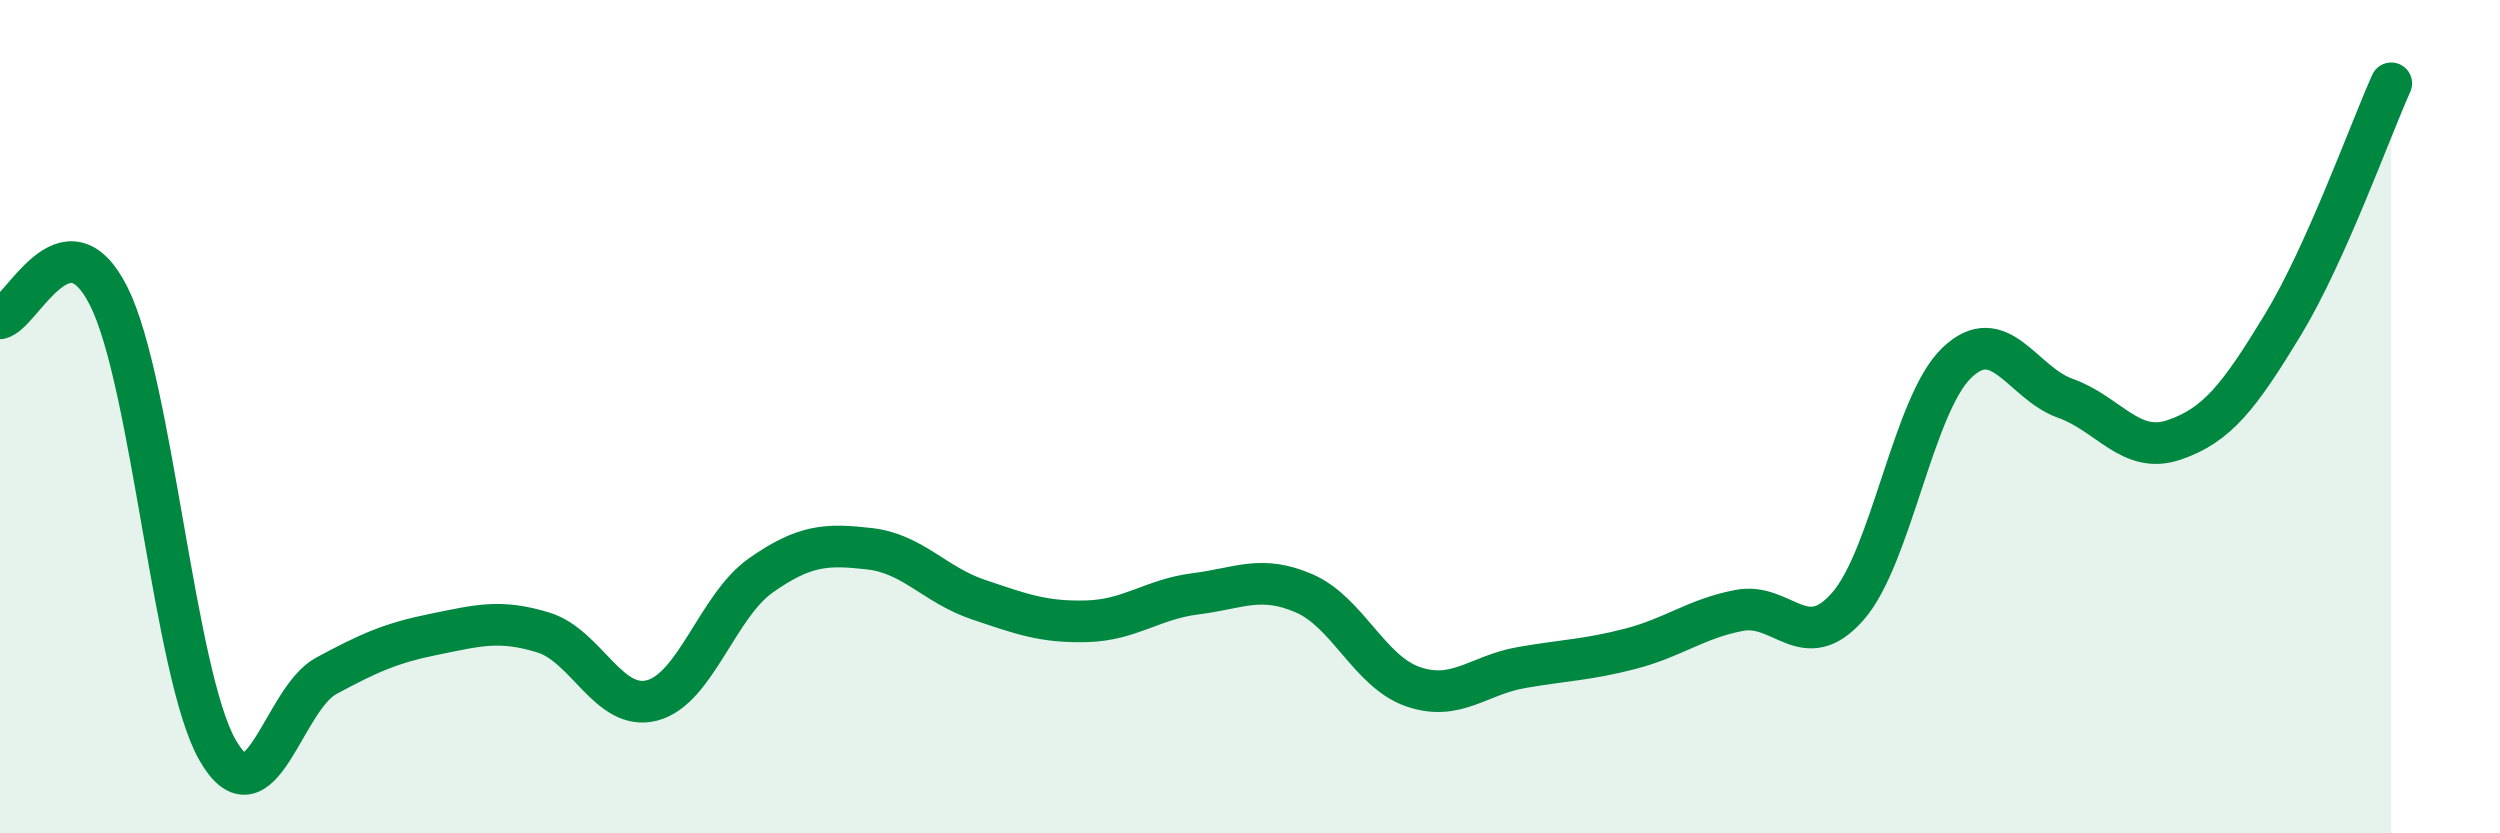 
    <svg width="60" height="20" viewBox="0 0 60 20" xmlns="http://www.w3.org/2000/svg">
      <path
        d="M 0,7.64 C 0.52,7.53 1.57,5.04 2.61,7.11 C 3.65,9.18 4.18,16.18 5.22,18 C 6.26,19.82 6.79,16.78 7.83,16.22 C 8.87,15.66 9.39,15.43 10.43,15.22 C 11.47,15.01 12,14.86 13.04,15.18 C 14.08,15.5 14.61,17.08 15.65,16.81 C 16.69,16.54 17.22,14.54 18.26,13.81 C 19.3,13.08 19.83,13.05 20.87,13.17 C 21.91,13.29 22.44,14.04 23.48,14.39 C 24.52,14.74 25.05,14.94 26.09,14.91 C 27.13,14.88 27.66,14.38 28.7,14.25 C 29.74,14.12 30.26,13.79 31.3,14.24 C 32.34,14.69 32.87,16.12 33.91,16.48 C 34.95,16.84 35.48,16.2 36.52,16.02 C 37.56,15.84 38.09,15.84 39.13,15.57 C 40.17,15.3 40.7,14.85 41.74,14.65 C 42.78,14.45 43.31,15.74 44.35,14.55 C 45.39,13.36 45.92,9.71 46.96,8.71 C 48,7.71 48.53,9.19 49.57,9.56 C 50.61,9.93 51.13,10.91 52.17,10.56 C 53.21,10.21 53.74,9.52 54.78,7.81 C 55.82,6.1 56.87,3.16 57.39,2L57.39 20L0 20Z"
        fill="#008740"
        opacity="0.1"
        stroke-linecap="round"
        stroke-linejoin="round"
      />
      <path
        d="M 0,7.64 C 0.52,7.53 1.57,5.04 2.61,7.11 C 3.65,9.18 4.18,16.18 5.22,18 C 6.26,19.82 6.79,16.78 7.83,16.22 C 8.87,15.66 9.39,15.43 10.43,15.22 C 11.47,15.01 12,14.86 13.04,15.18 C 14.08,15.5 14.61,17.08 15.65,16.81 C 16.69,16.54 17.22,14.54 18.26,13.81 C 19.3,13.08 19.83,13.05 20.87,13.17 C 21.91,13.29 22.44,14.04 23.48,14.39 C 24.52,14.74 25.05,14.94 26.09,14.91 C 27.13,14.88 27.66,14.38 28.7,14.25 C 29.74,14.12 30.26,13.79 31.3,14.24 C 32.34,14.69 32.87,16.12 33.91,16.48 C 34.95,16.84 35.48,16.2 36.52,16.02 C 37.56,15.84 38.09,15.84 39.13,15.57 C 40.17,15.3 40.7,14.85 41.74,14.65 C 42.78,14.45 43.31,15.74 44.35,14.55 C 45.39,13.36 45.92,9.71 46.96,8.71 C 48,7.71 48.53,9.19 49.57,9.56 C 50.61,9.93 51.13,10.91 52.17,10.56 C 53.21,10.21 53.74,9.52 54.78,7.81 C 55.82,6.1 56.87,3.16 57.39,2"
        stroke="#008740"
        stroke-width="1"
        fill="none"
        stroke-linecap="round"
        stroke-linejoin="round"
      />
    </svg>
  